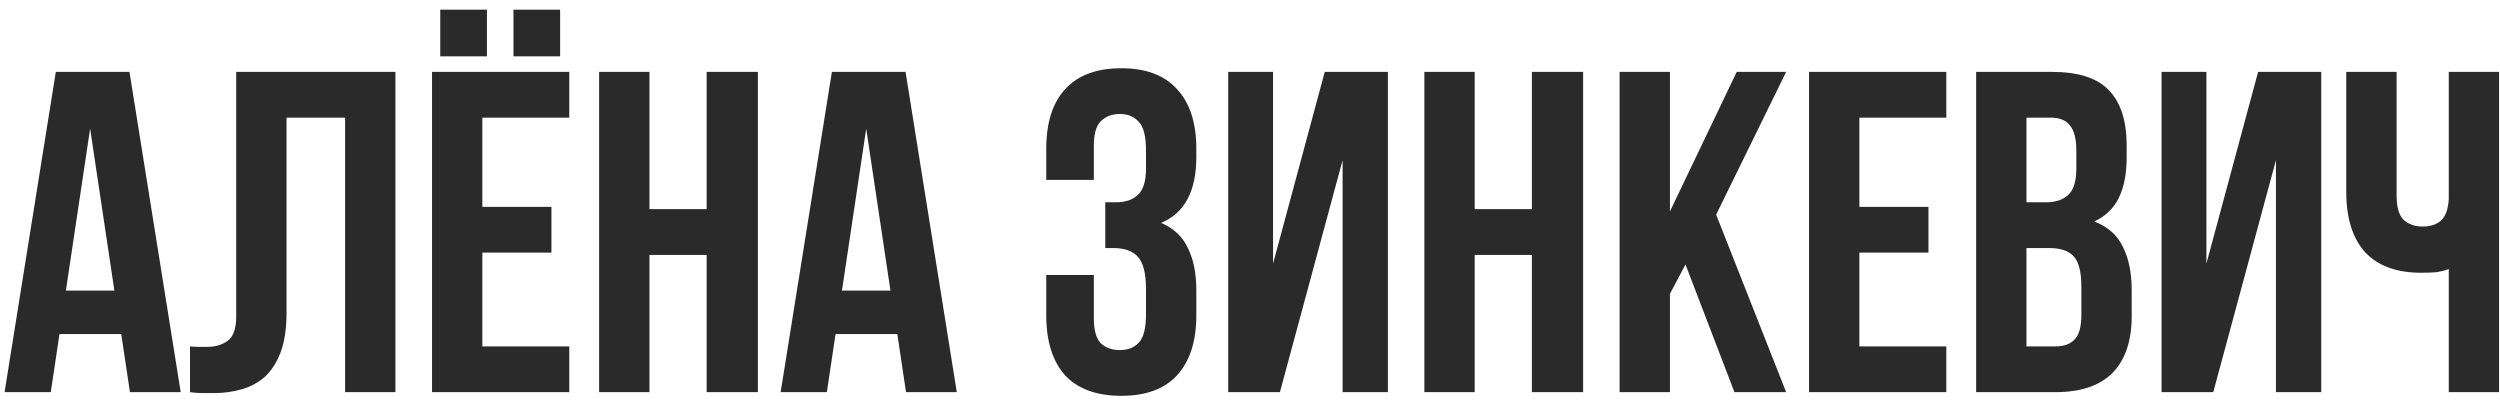 <?xml version="1.0" encoding="UTF-8"?> <svg xmlns="http://www.w3.org/2000/svg" width="153" height="25" viewBox="0 0 153 25" fill="none"><path d="M11.06 24H7.952L7.42 20.444H3.64L3.108 24H0.28L3.416 4.4H7.924L11.06 24ZM4.032 17.784H7L5.516 7.872L4.032 17.784ZM21.12 7.2H17.536V19.128C17.536 20.117 17.414 20.929 17.172 21.564C16.929 22.199 16.602 22.703 16.192 23.076C15.781 23.431 15.305 23.683 14.764 23.832C14.241 23.981 13.69 24.056 13.112 24.056C12.832 24.056 12.58 24.056 12.356 24.056C12.132 24.056 11.889 24.037 11.628 24V21.2C11.796 21.219 11.973 21.228 12.16 21.228C12.346 21.228 12.524 21.228 12.692 21.228C13.177 21.228 13.588 21.107 13.924 20.864C14.278 20.621 14.456 20.117 14.456 19.352V4.4H24.2V24H21.12V7.2ZM29.52 12.66H33.748V15.46H29.52V21.2H34.84V24H26.44V4.4H34.84V7.2H29.52V12.66ZM29.8 0.592V3.448H26.944V0.592H29.8ZM34.28 0.592V3.448H31.424V0.592H34.28ZM39.747 24H36.667V4.4H39.747V12.8H43.247V4.4H46.383V24H43.247V15.6H39.747V24ZM58.556 24H55.448L54.916 20.444H51.136L50.604 24H47.776L50.912 4.4H55.42L58.556 24ZM51.528 17.784H54.496L53.012 7.872L51.528 17.784ZM70.135 9.216C70.135 8.339 69.986 7.751 69.687 7.452C69.407 7.135 69.025 6.976 68.539 6.976C68.054 6.976 67.662 7.125 67.363 7.424C67.083 7.704 66.943 8.199 66.943 8.908V11.008H64.031V9.104C64.031 7.517 64.414 6.304 65.179 5.464C65.963 4.605 67.111 4.176 68.623 4.176C70.135 4.176 71.274 4.605 72.039 5.464C72.823 6.304 73.215 7.517 73.215 9.104V9.608C73.215 11.699 72.497 13.043 71.059 13.64C71.843 13.976 72.394 14.499 72.711 15.208C73.047 15.899 73.215 16.748 73.215 17.756V19.296C73.215 20.883 72.823 22.105 72.039 22.964C71.274 23.804 70.135 24.224 68.623 24.224C67.111 24.224 65.963 23.804 65.179 22.964C64.414 22.105 64.031 20.883 64.031 19.296V16.832H66.943V19.492C66.943 20.201 67.083 20.705 67.363 21.004C67.662 21.284 68.054 21.424 68.539 21.424C69.025 21.424 69.407 21.275 69.687 20.976C69.986 20.677 70.135 20.089 70.135 19.212V17.672C70.135 16.757 69.977 16.113 69.659 15.74C69.342 15.367 68.829 15.18 68.119 15.18H67.643V12.38H68.287C68.866 12.38 69.314 12.231 69.631 11.932C69.967 11.633 70.135 11.092 70.135 10.308V9.216ZM78.331 24H75.167V4.4H77.911V16.132L81.075 4.4H84.939V24H82.167V9.804L78.331 24ZM90.251 24H87.171V4.4H90.251V12.8H93.751V4.4H96.887V24H93.751V15.6H90.251V24ZM103.152 16.188L102.2 17.98V24H99.12V4.4H102.2V12.94L106.288 4.4H109.312L105.028 13.136L109.312 24H106.148L103.152 16.188ZM113.794 12.66H118.022V15.46H113.794V21.2H119.114V24H110.714V4.4H119.114V7.2H113.794V12.66ZM125.588 4.4C127.194 4.4 128.351 4.773 129.06 5.52C129.788 6.267 130.152 7.396 130.152 8.908V9.608C130.152 10.616 129.994 11.447 129.676 12.1C129.359 12.753 128.855 13.239 128.164 13.556C129.004 13.873 129.592 14.396 129.928 15.124C130.283 15.833 130.46 16.711 130.46 17.756V19.352C130.46 20.864 130.068 22.021 129.284 22.824C128.5 23.608 127.334 24 125.784 24H120.94V4.4H125.588ZM124.02 15.18V21.2H125.784C126.307 21.2 126.699 21.06 126.96 20.78C127.24 20.5 127.38 19.996 127.38 19.268V17.56C127.38 16.645 127.222 16.02 126.904 15.684C126.606 15.348 126.102 15.18 125.392 15.18H124.02ZM124.02 7.2V12.38H125.224C125.803 12.38 126.251 12.231 126.568 11.932C126.904 11.633 127.072 11.092 127.072 10.308V9.216C127.072 8.507 126.942 7.993 126.68 7.676C126.438 7.359 126.046 7.2 125.504 7.2H124.02ZM135.452 24H132.288V4.4H135.032V16.132L138.196 4.4H142.06V24H139.288V9.804L135.452 24ZM146.672 4.4V11.96C146.672 12.669 146.812 13.164 147.092 13.444C147.391 13.724 147.783 13.864 148.268 13.864C148.735 13.864 149.108 13.743 149.388 13.5C149.668 13.239 149.827 12.8 149.864 12.184V4.4H152.944V24H149.864V16.468C149.603 16.561 149.332 16.627 149.052 16.664C148.791 16.683 148.501 16.692 148.184 16.692C146.672 16.692 145.524 16.272 144.74 15.432C143.975 14.573 143.592 13.351 143.592 11.764V4.4H146.672Z" fill="#2A2A2A"></path></svg> 